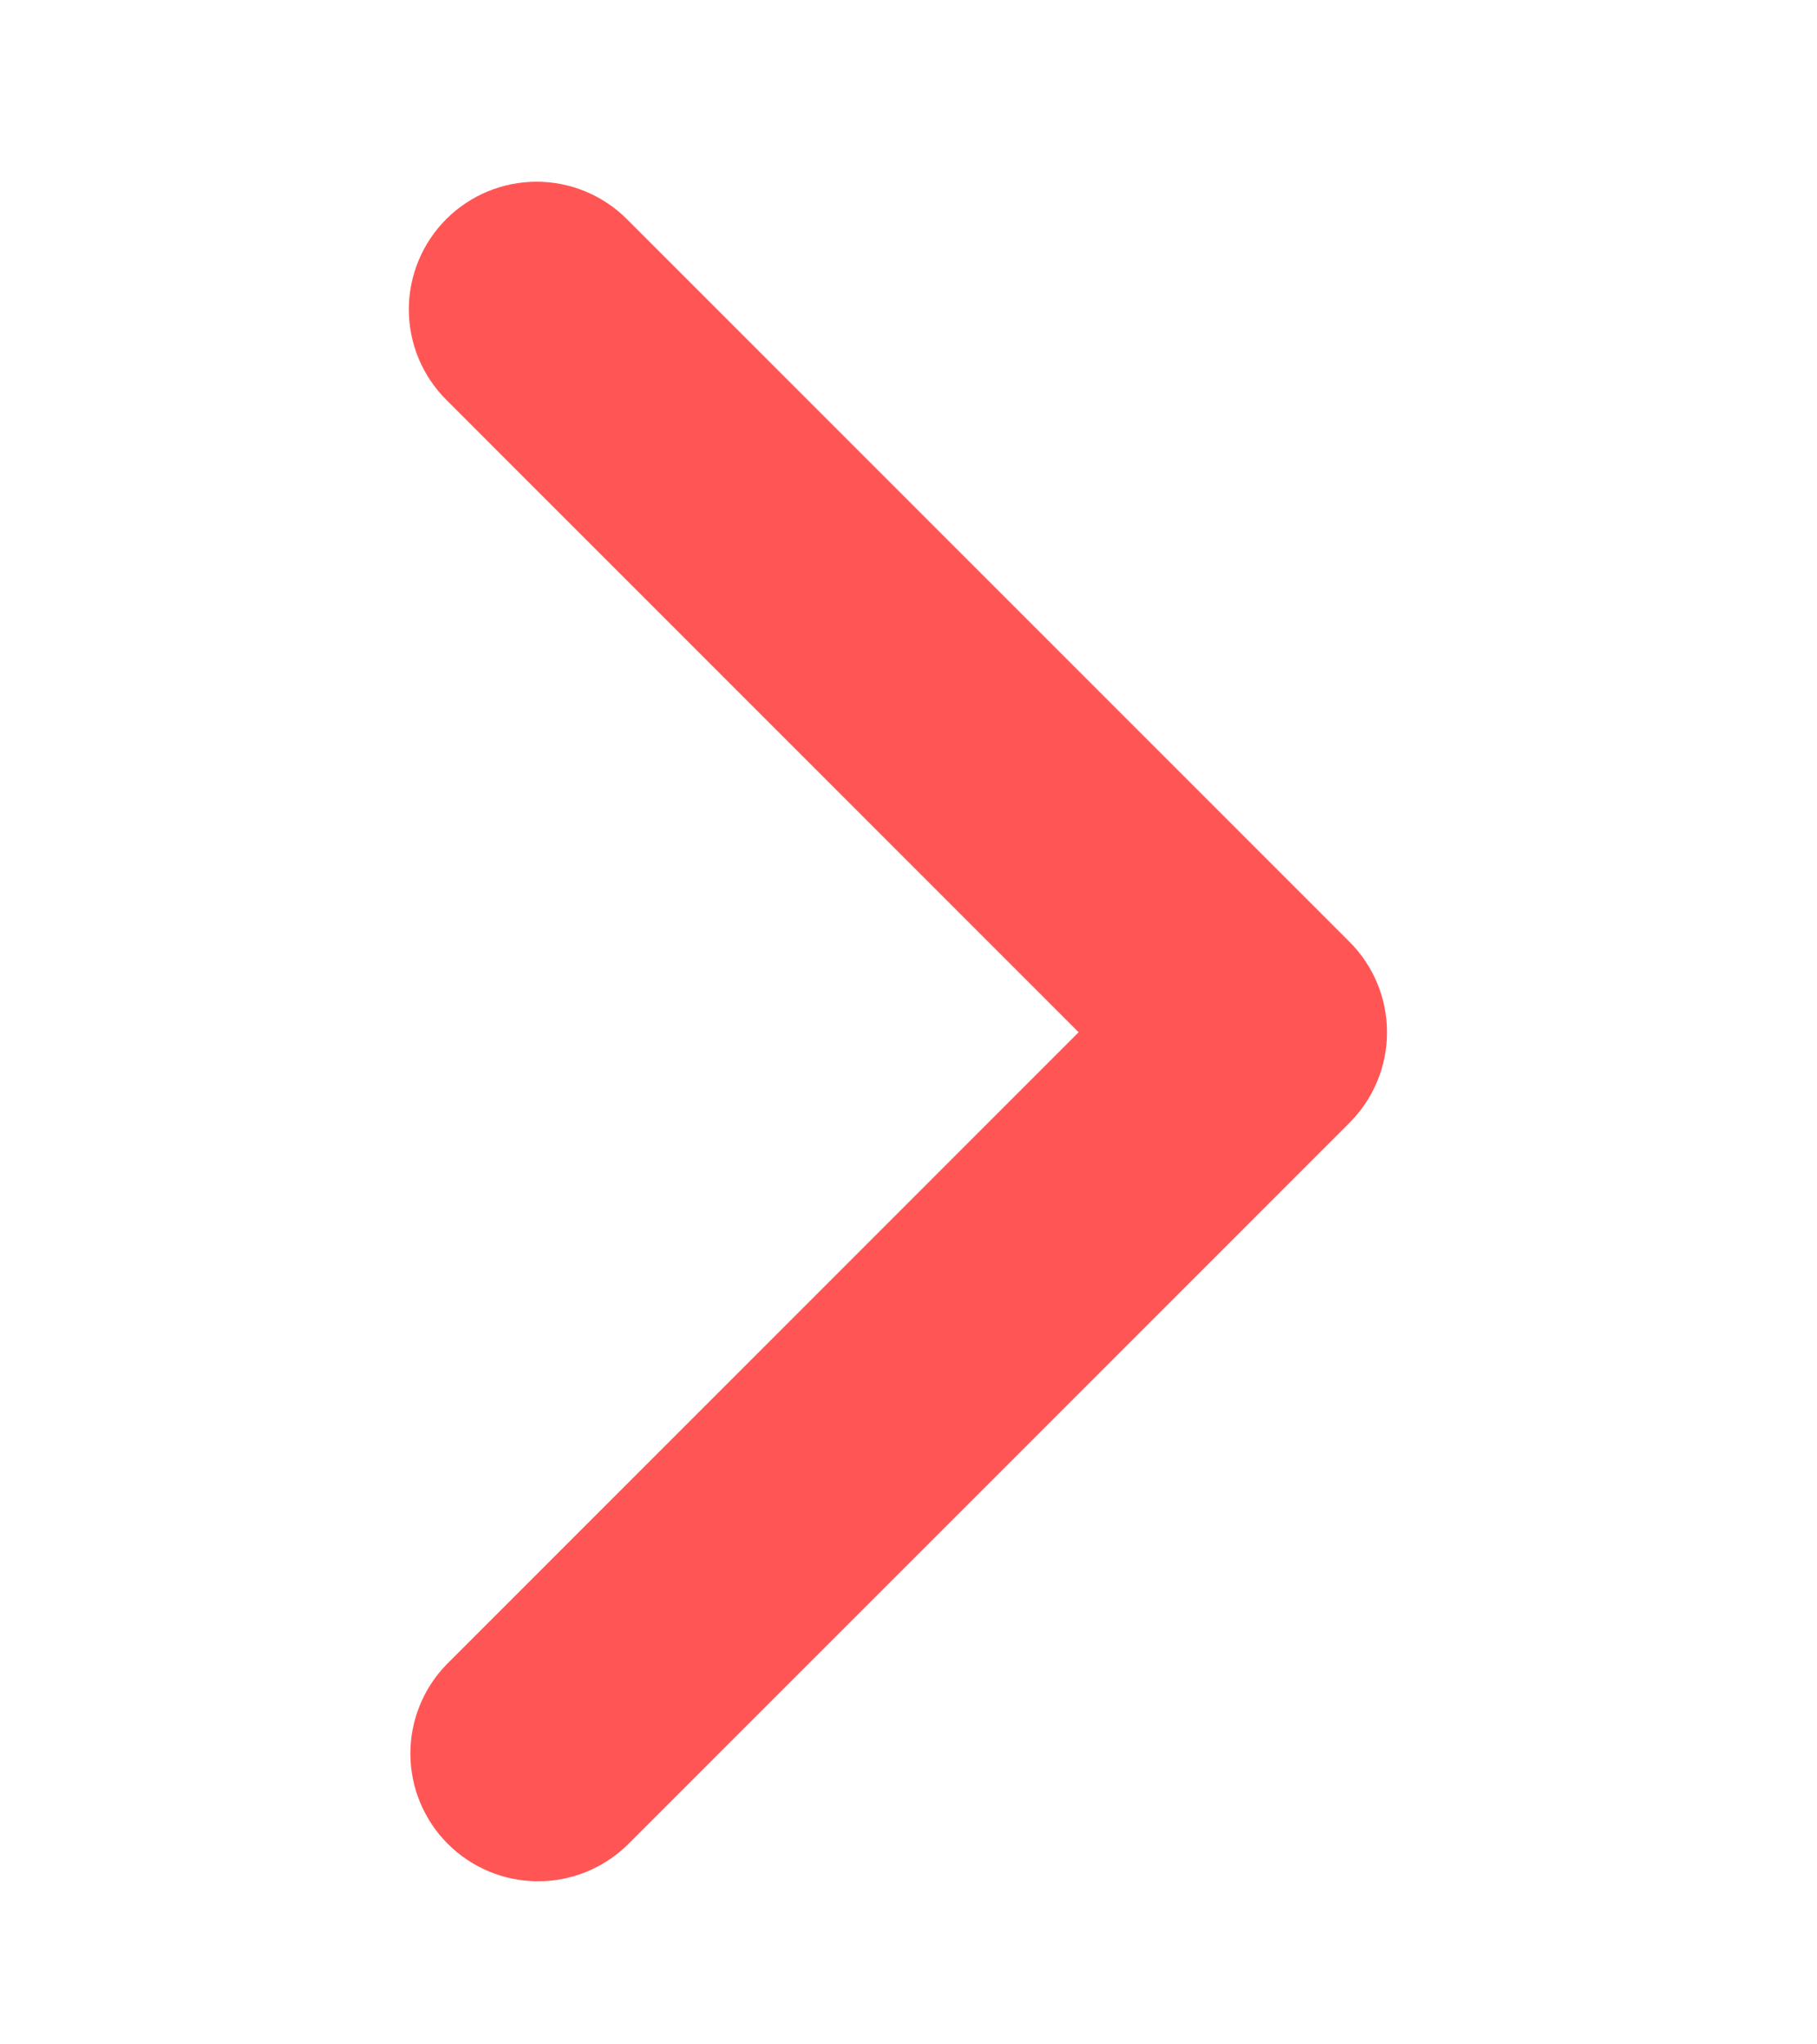 <svg width="40" height="45" viewBox="0 0 40 45" fill="none" xmlns="http://www.w3.org/2000/svg">
<g clip-path="url(#clip0_707_1380)">
<path d="M9.824 4.823C9.296 5.351 9 6.066 9 6.812C9 7.558 9.296 8.273 9.824 8.8L23.745 22.722L9.824 36.644C9.311 37.175 9.028 37.885 9.034 38.622C9.041 39.36 9.336 40.065 9.858 40.587C10.379 41.108 11.085 41.404 11.822 41.41C12.559 41.417 13.27 41.133 13.8 40.621L29.711 24.711C30.238 24.183 30.534 23.468 30.534 22.722C30.534 21.976 30.238 21.261 29.711 20.734L13.8 4.823C13.273 4.296 12.558 4 11.812 4C11.066 4 10.351 4.296 9.824 4.823Z" fill="#FF5655"/>
</g>
<defs>
<clipPath id="clip0_707_1380">
<rect width="45" height="39.534" fill="white" transform="translate(39.534) rotate(90)"/>
</clipPath>
</defs>
</svg>
